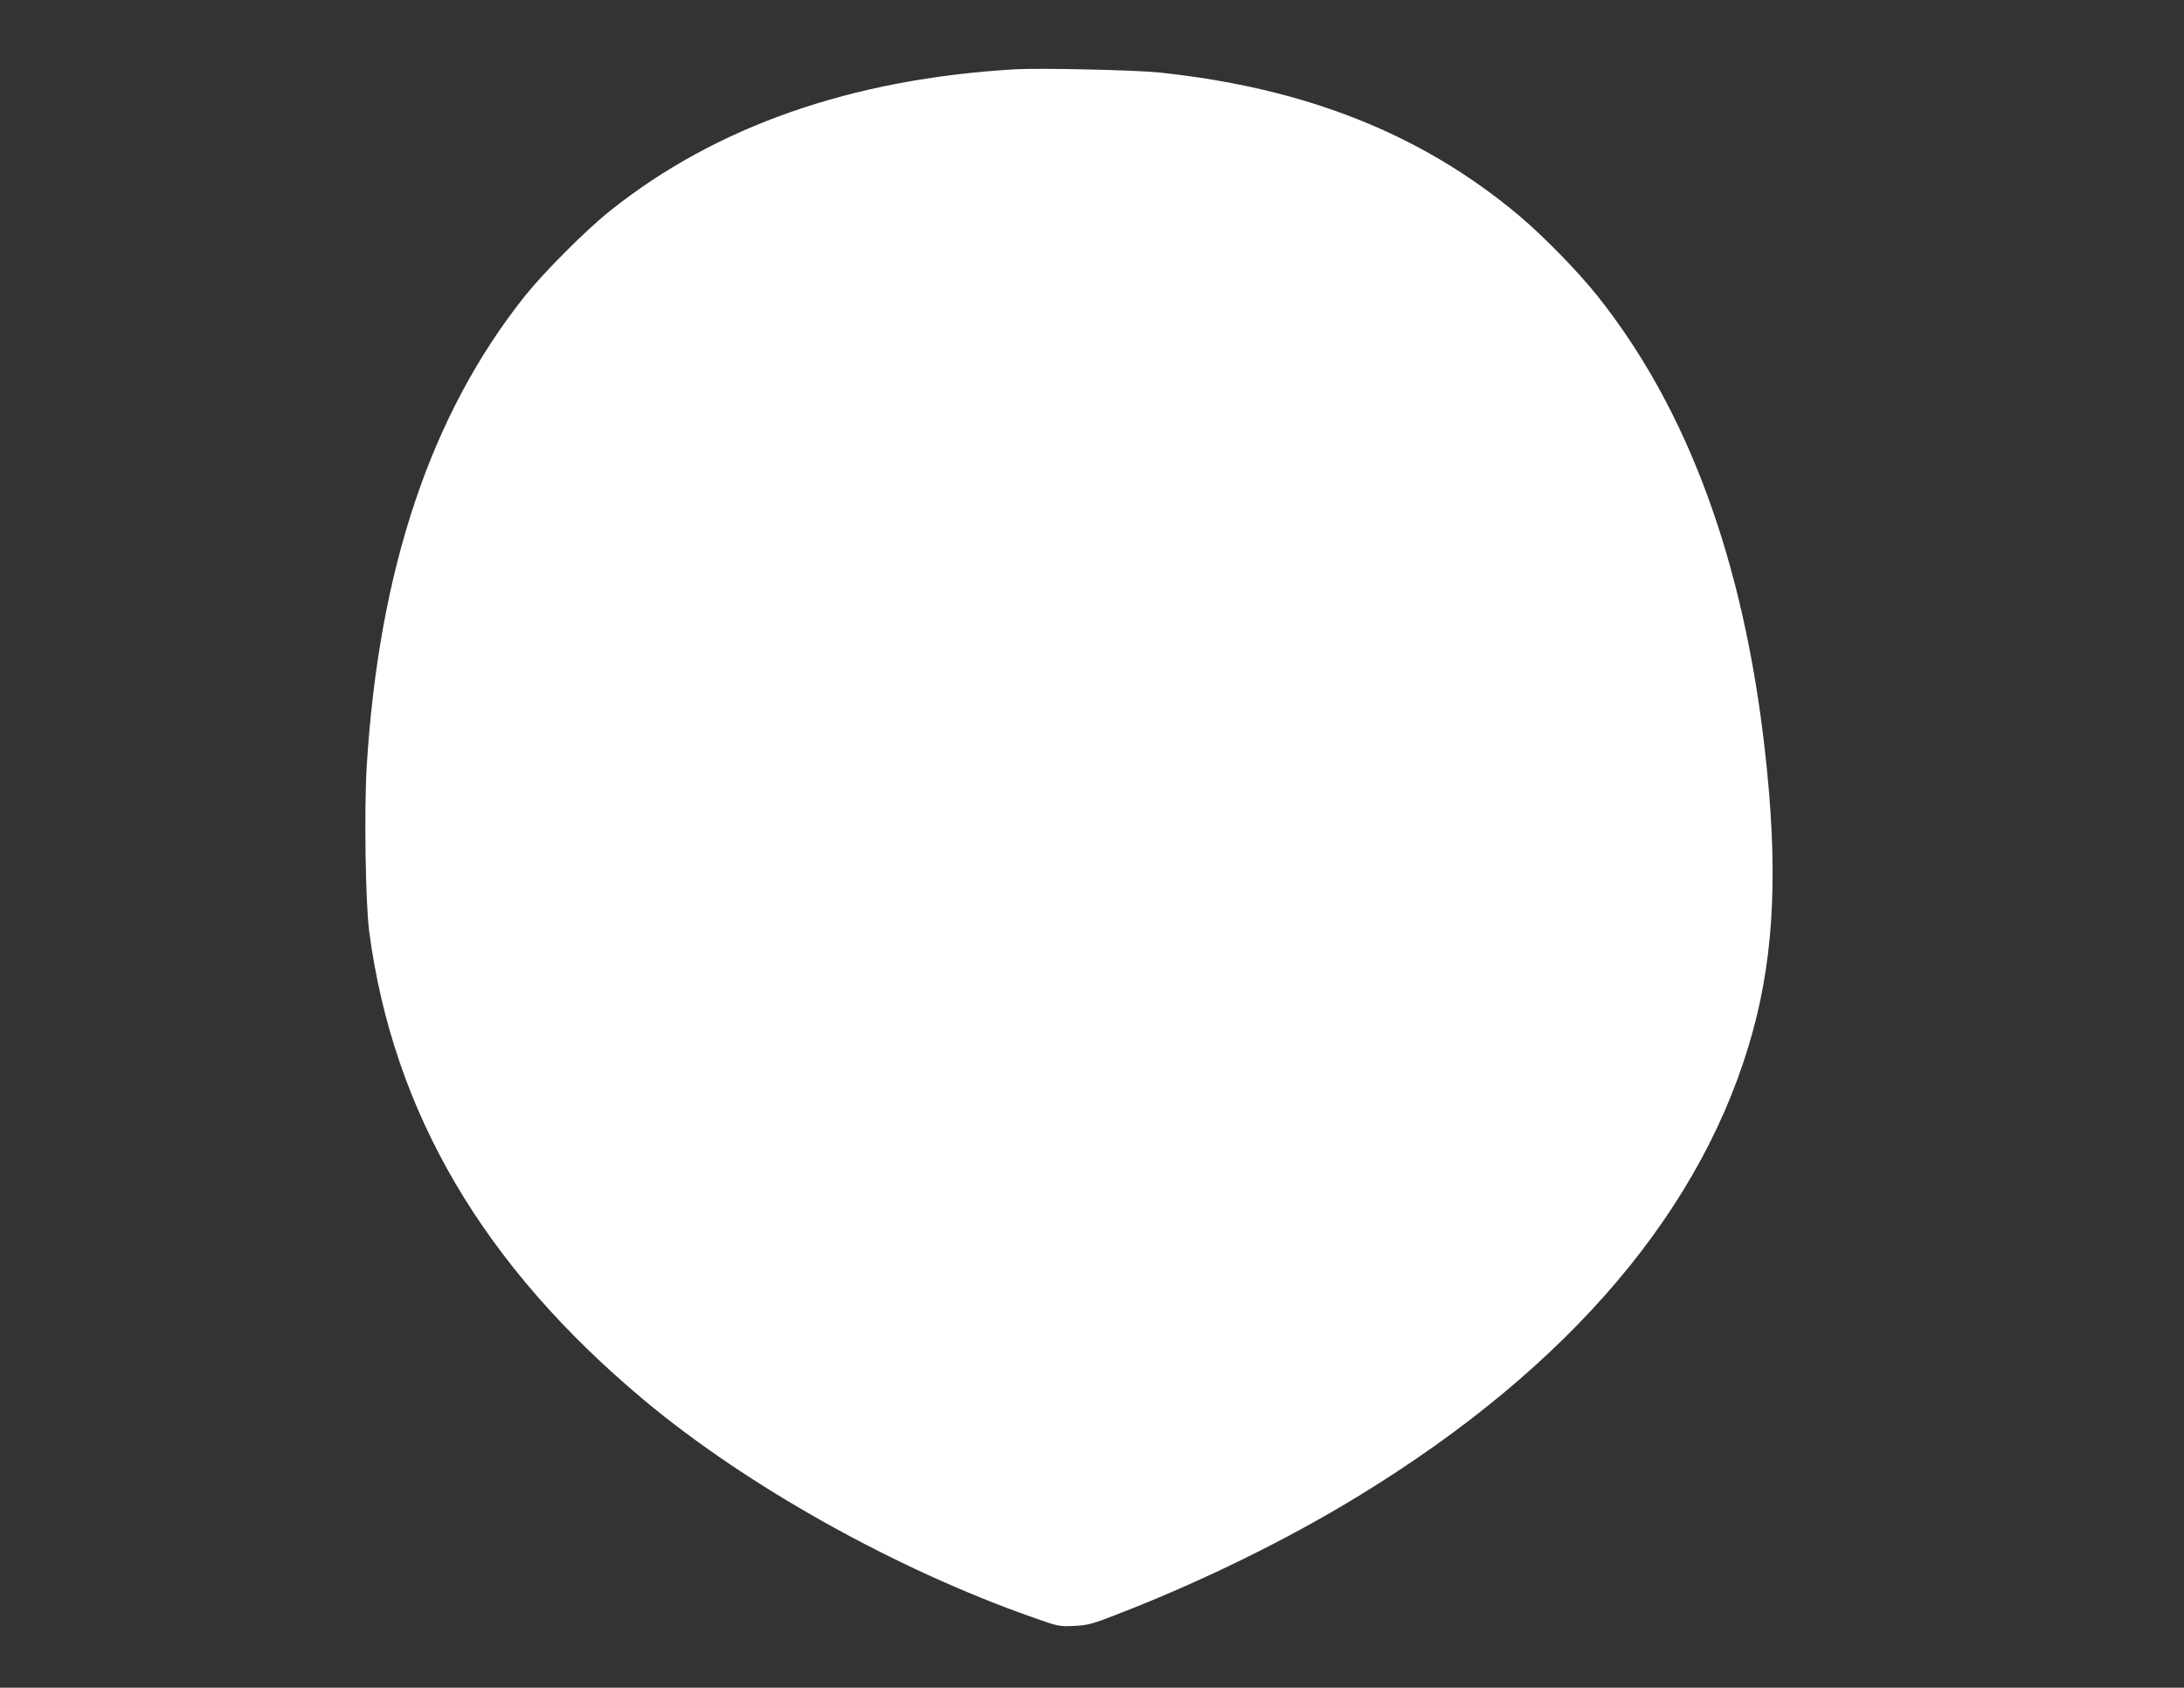 <?xml version="1.0" standalone="no"?>
<!DOCTYPE svg PUBLIC "-//W3C//DTD SVG 20010904//EN"
 "http://www.w3.org/TR/2001/REC-SVG-20010904/DTD/svg10.dtd">
<svg version="1.0" xmlns="http://www.w3.org/2000/svg"
 width="1280pt" height="989pt" viewBox="0 0 1280 989"
 preserveAspectRatio="xMidYMid meet">
<rect x="0" y="0" width="1280" height="989" fill="#333333" stroke="none"/>
<g transform="translate(0,989) scale(0.1,-0.1)"
fill="#ffffff" stroke="none">
<path d="M5950 9484 c-960 -56 -1756 -335 -2375 -830 -142 -113 -387 -359
-499 -499 -551 -692 -856 -1600 -927 -2760 -15 -257 -7 -799 15 -965 140
-1058 668 -1957 1611 -2745 603 -504 1473 -990 2275 -1272 152 -54 157 -55
245 -51 81 4 106 11 240 63 501 193 1011 443 1435 703 1238 758 2023 1687
2305 2726 125 461 146 956 69 1636 -125 1114 -453 2002 -981 2665 -116 146
-321 355 -463 474 -568 476 -1249 746 -2105 836 -144 15 -697 27 -845 19z"/>
</g>
</svg>
